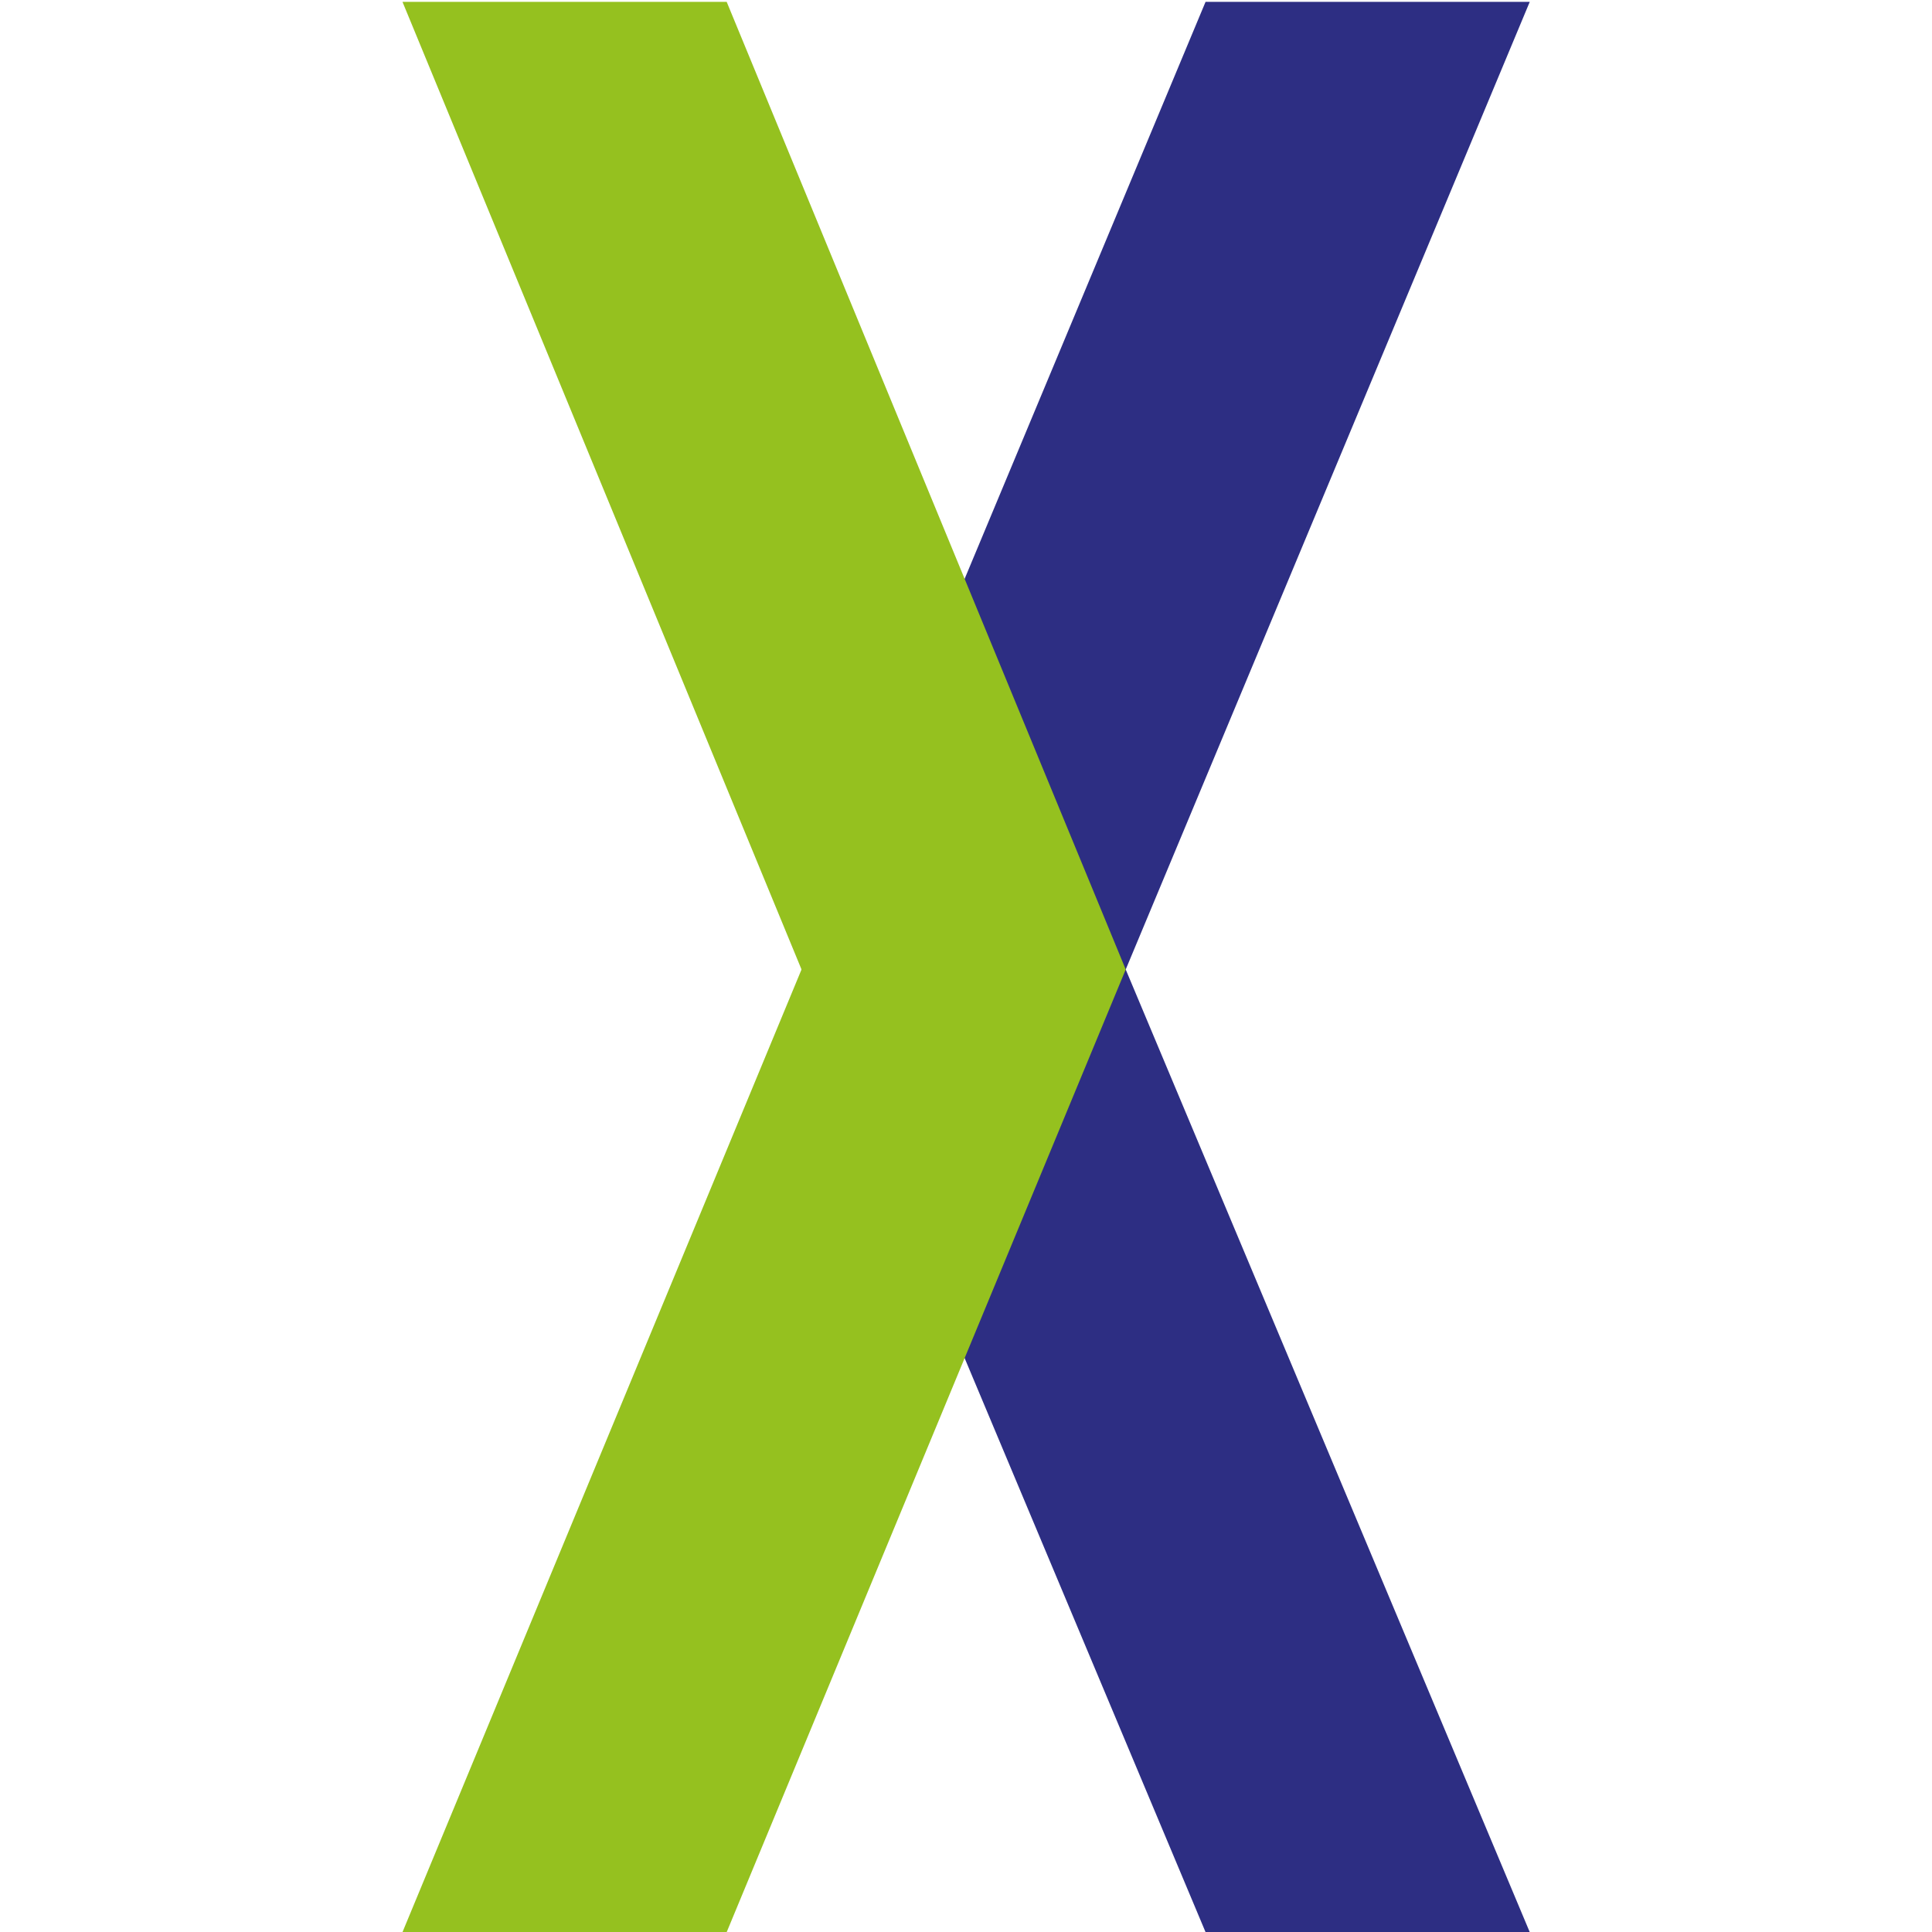 <svg width="100%" height="100%" viewBox="0 0 64 64" version="1.1" xmlns="http://www.w3.org/2000/svg" xml:space="preserve" fill-rule="evenodd" clip-rule="evenodd" stroke-linejoin="round" stroke-miterlimit="2"><g transform="translate(-90.598 -70.163) scale(1.654)"><path d="M70.828 61.837l8.092-19.38h6.493l-8.092 19.38 8.092 19.28H78.92l-8.092-19.28z" fill="#2d2e83" id="Path"/><path d="M77.321 61.837l-7.992-19.38h-6.493l7.992 19.38-7.992 19.28h6.493l7.992-19.28z" fill="#95c11f" id="Path1"/></g></svg>